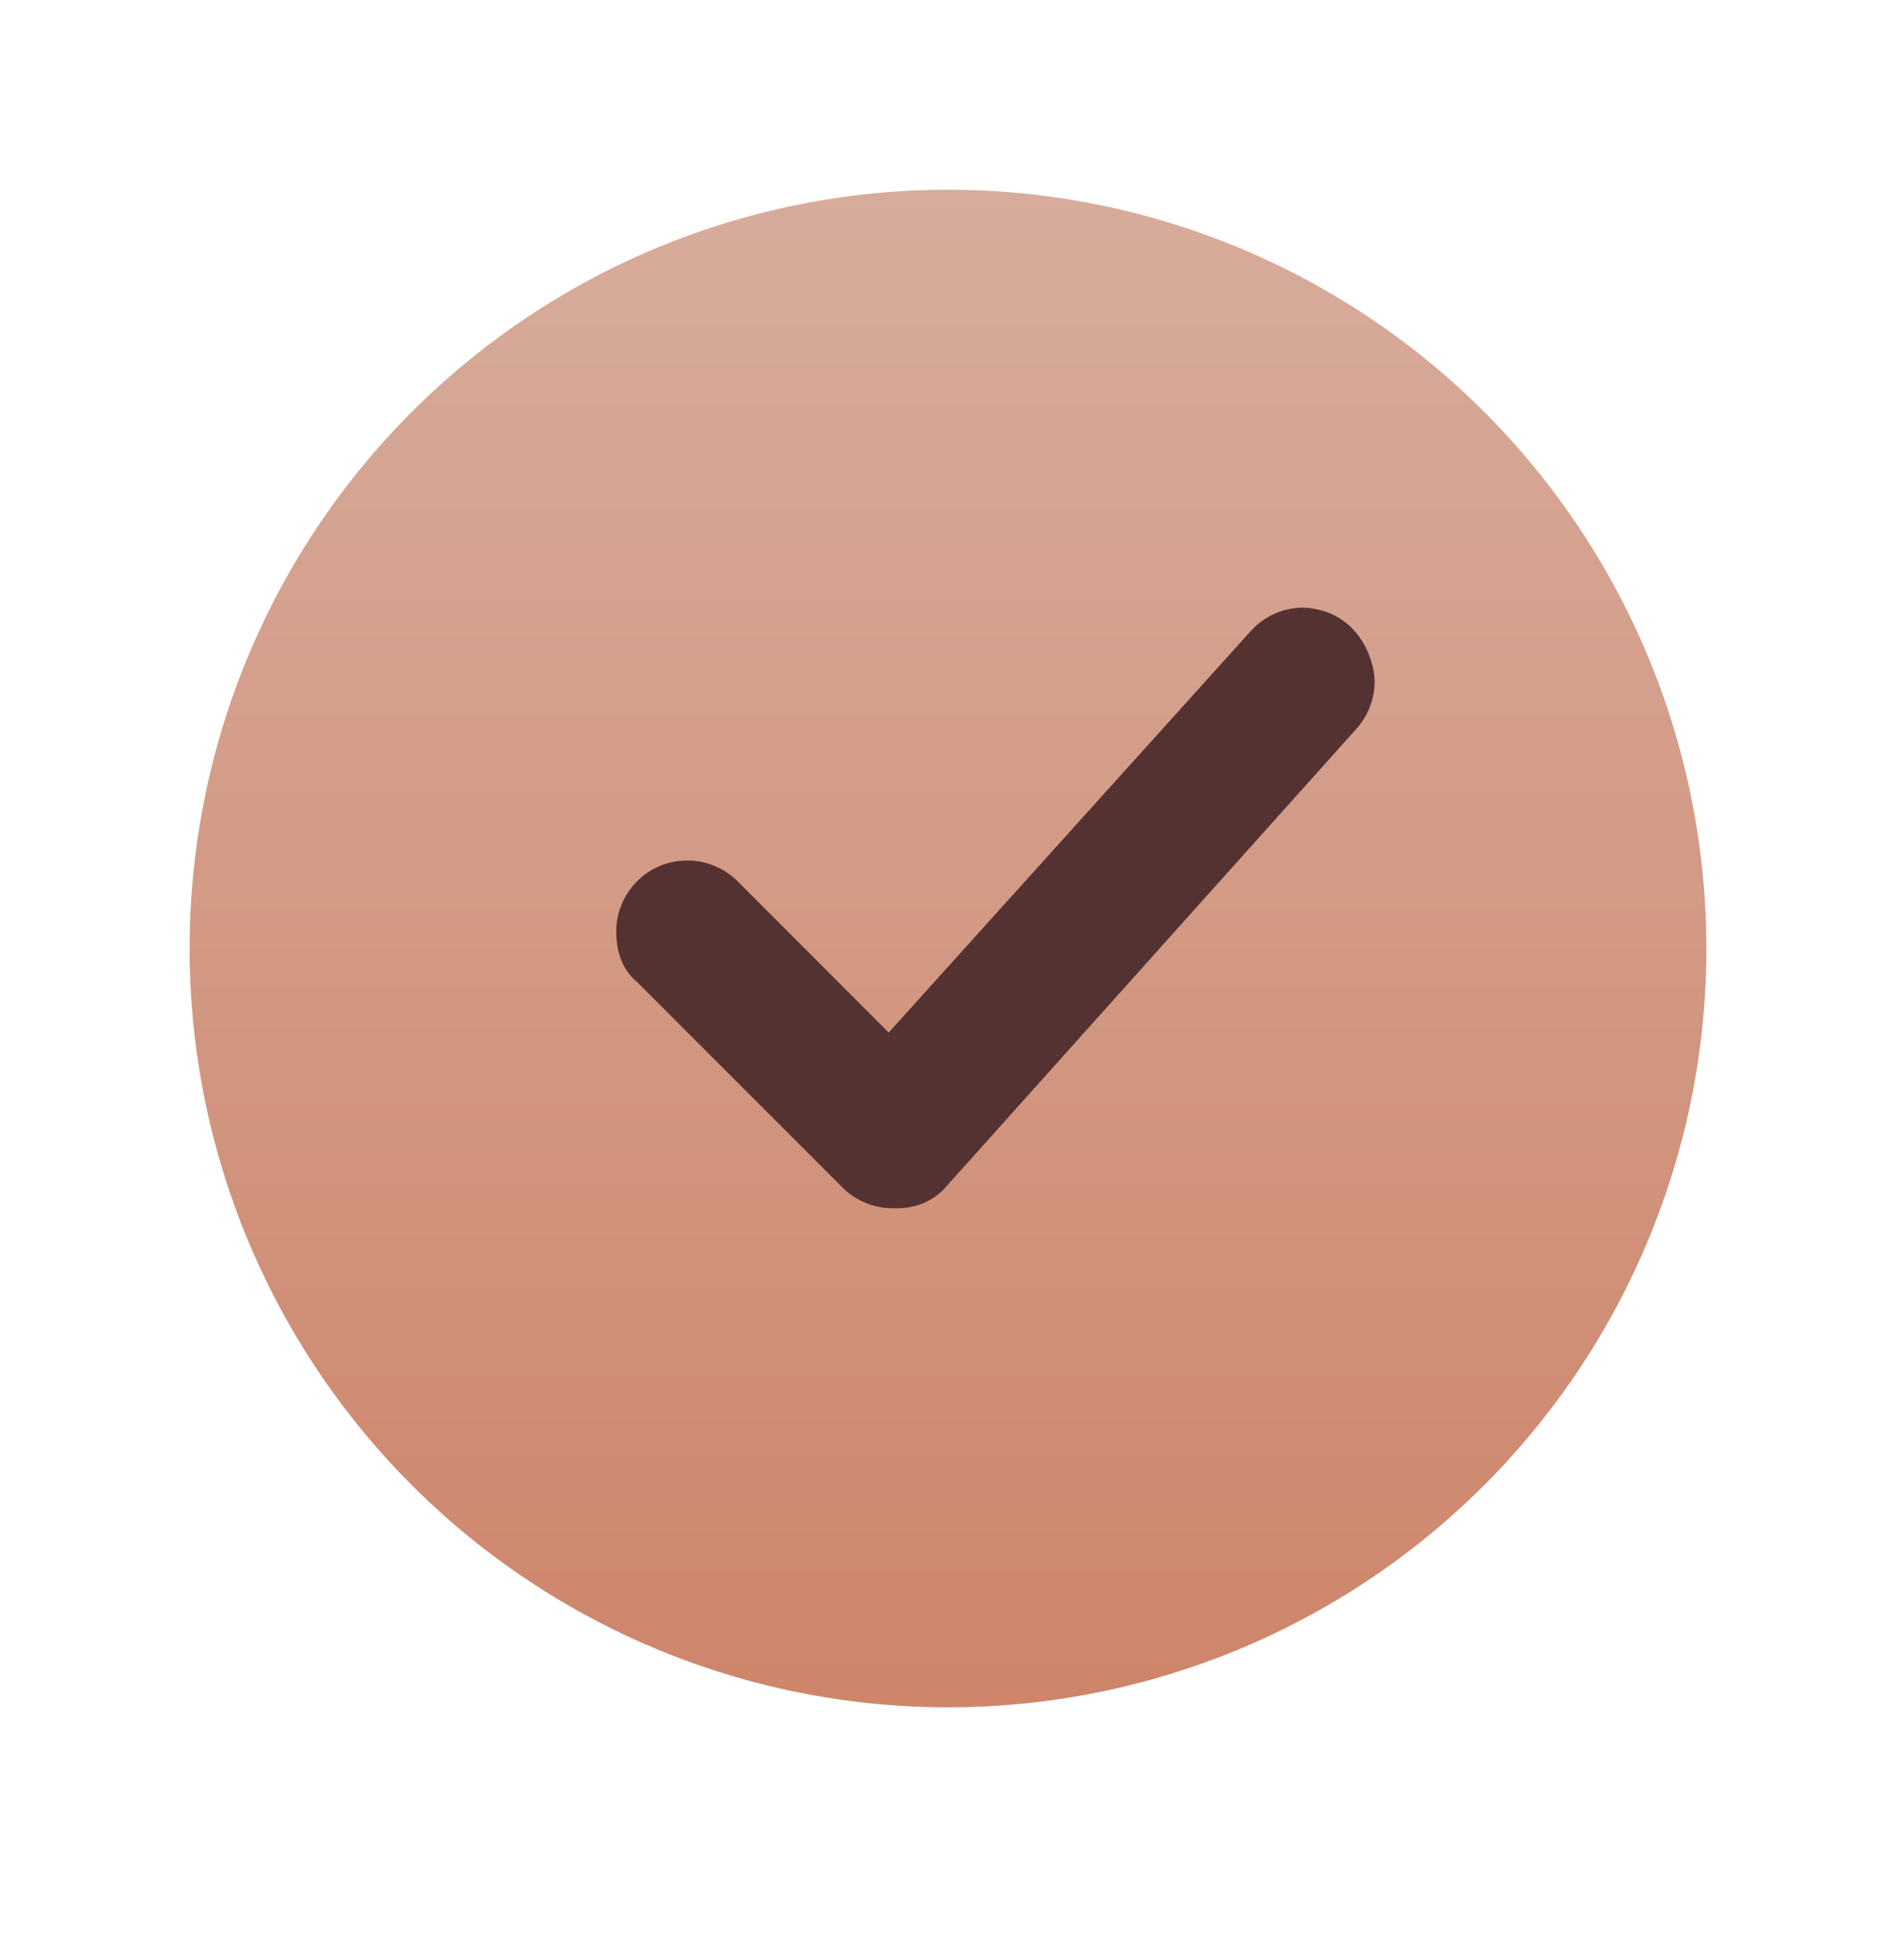 <?xml version="1.0" encoding="UTF-8"?>
<svg xmlns="http://www.w3.org/2000/svg" width="30" height="31" viewBox="0 0 30 31" fill="none">
  <circle cx="15.01" cy="15.16" r="6.48" fill="#553232"></circle>
  <circle cx="15" cy="15" r="12" fill="url(#paint0_linear_2213_19941)"></circle>
  <path d="M21.75 10.775C21.75 11.034 21.661 11.295 21.479 11.507L14.979 18.757C14.664 19.127 14.247 19.108 14.125 19.108C13.828 19.108 13.54 18.989 13.329 18.778L10.079 15.528C9.858 15.351 9.75 15.061 9.75 14.733C9.75 14.133 10.233 13.608 10.875 13.608C11.163 13.608 11.451 13.718 11.671 13.937L14.062 16.329L19.771 10.001C19.994 9.741 20.309 9.609 20.626 9.609C21.488 9.65 21.75 10.428 21.75 10.775Z" fill="#553232"></path>
  <defs>
    <linearGradient id="paint0_linear_2213_19941" x1="15" y1="3" x2="15" y2="27" gradientUnits="userSpaceOnUse">
      <stop stop-color="#D7AC9C"></stop>
      <stop offset="1" stop-color="#CE856A"></stop>
    </linearGradient>
  </defs>
</svg>
